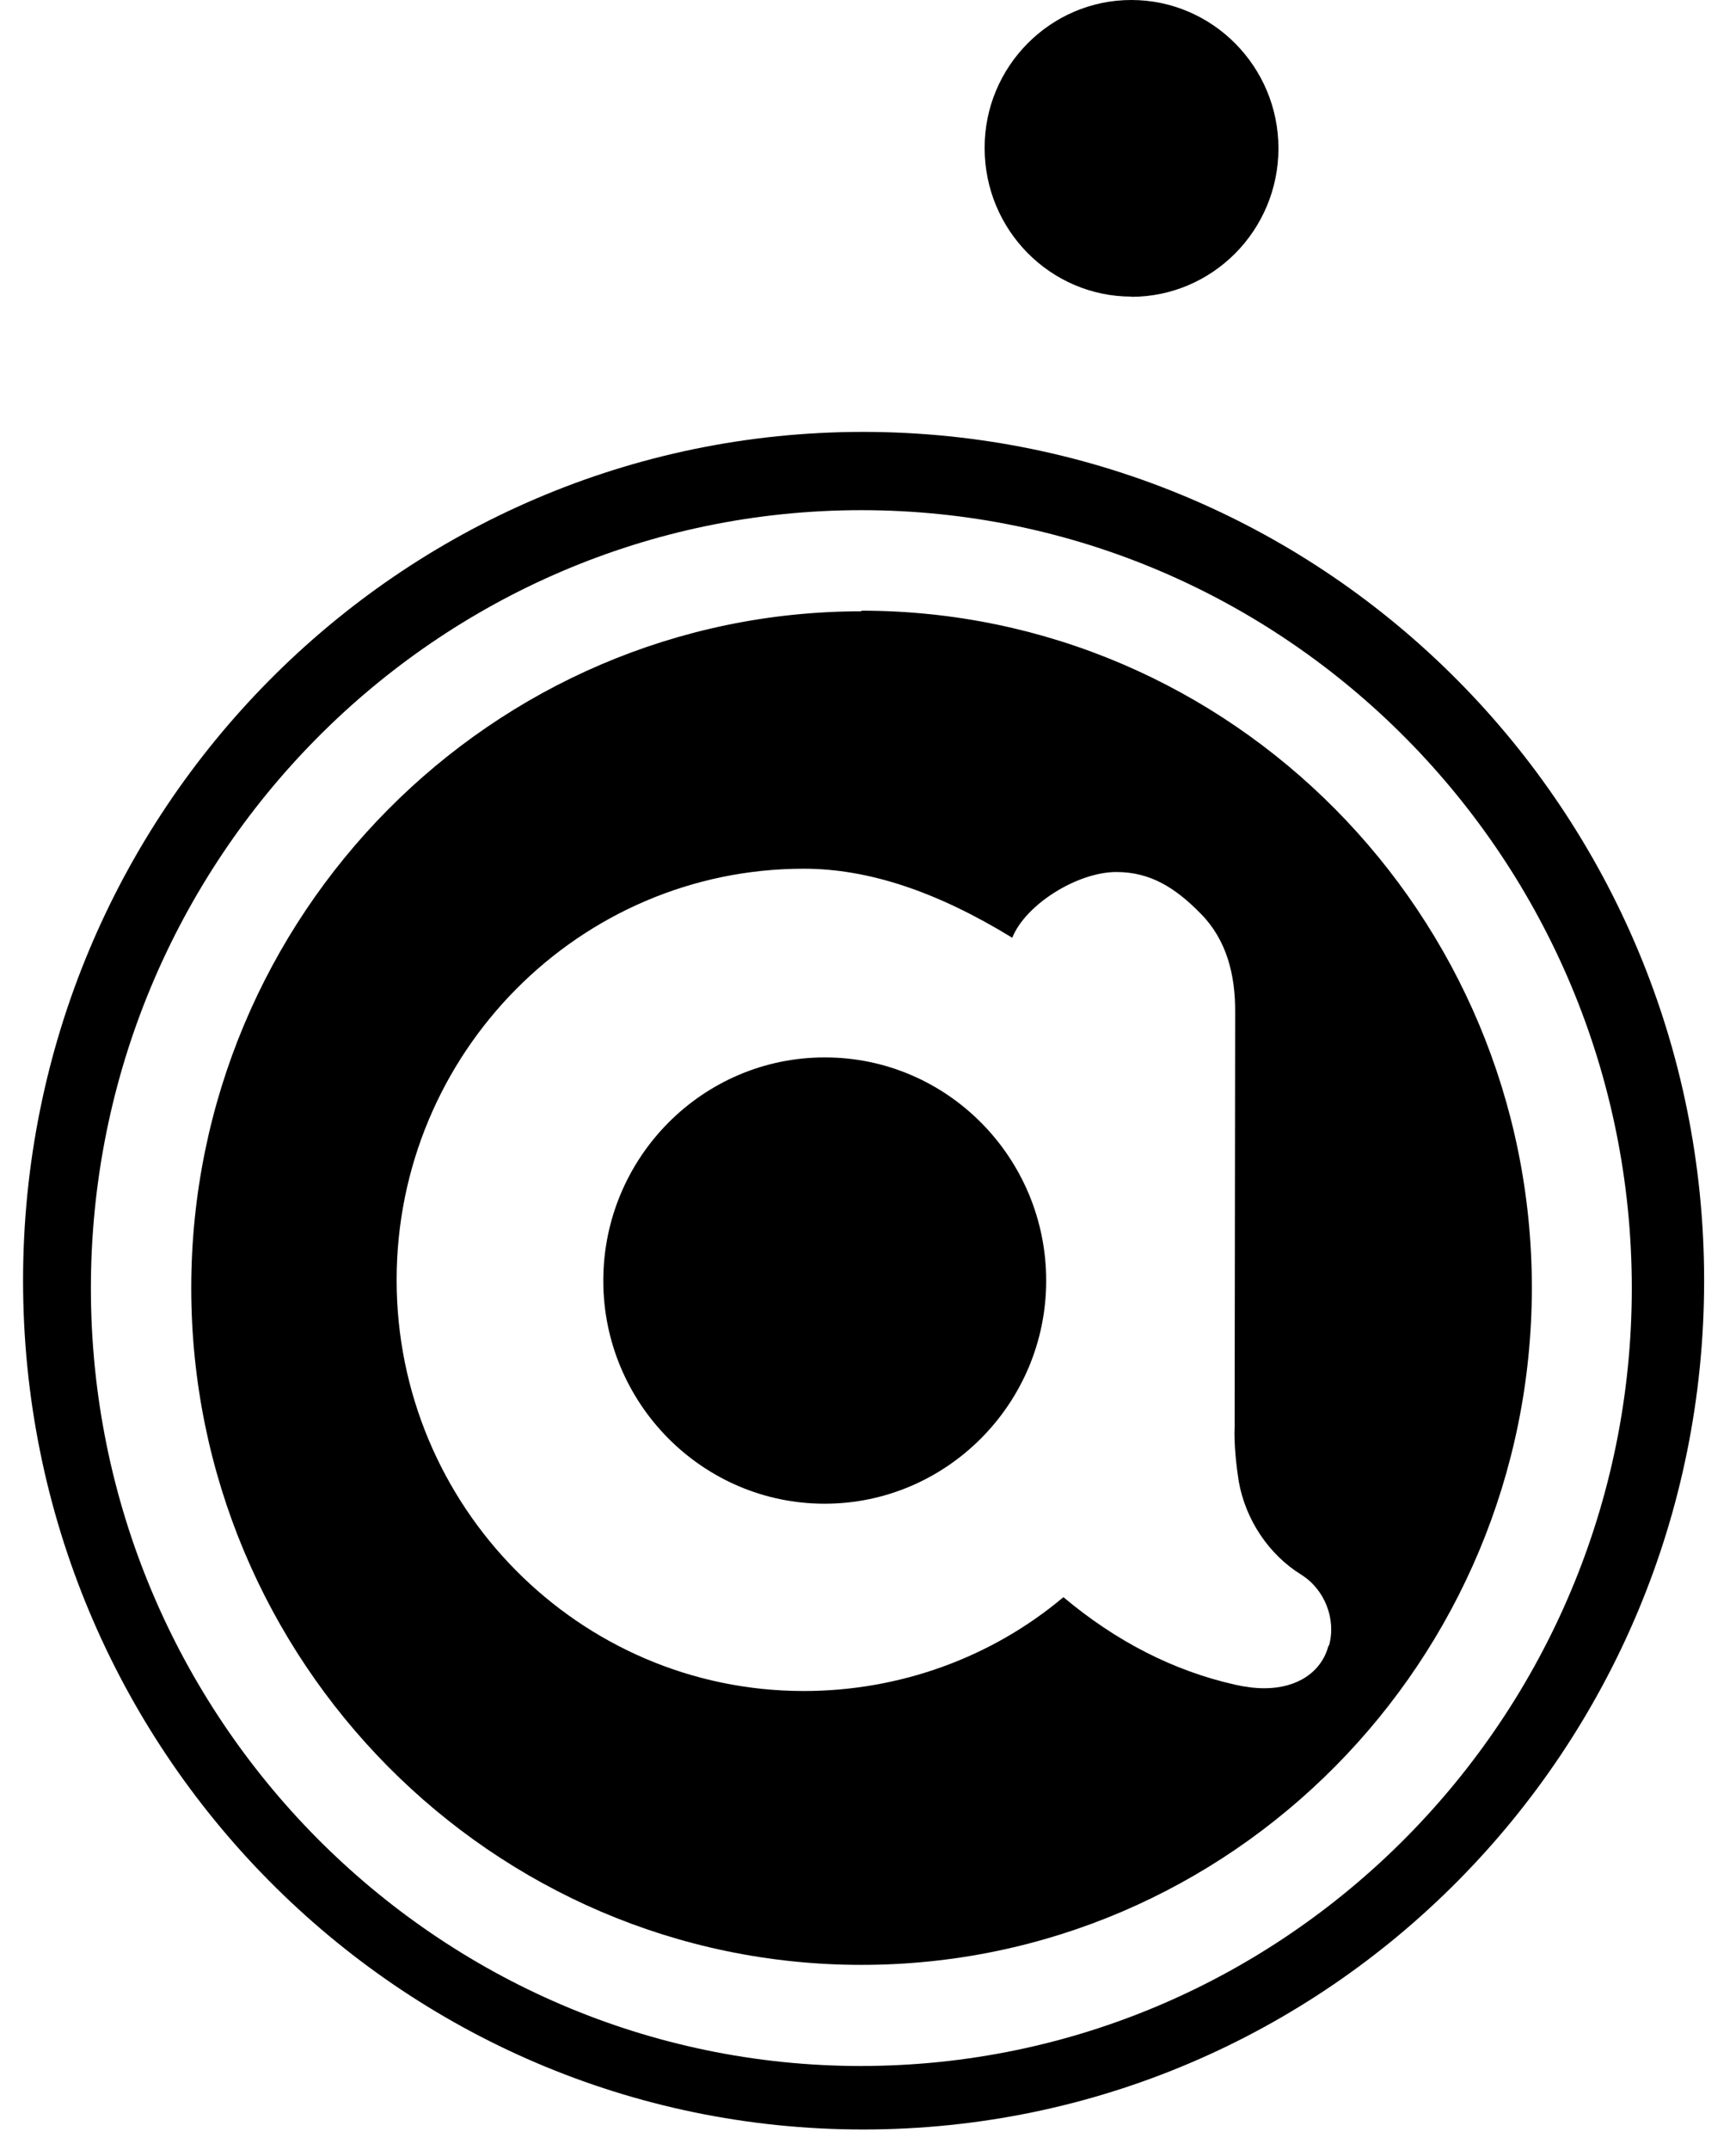 <svg xmlns="http://www.w3.org/2000/svg" viewBox="0 0 42 52"><g><path d="M20.882 10.445C9.657 10.445.558 19.637.558 30.97c0 11.34 9.1 20.53 20.324 20.53 11.245 0 20.347-9.19 20.347-20.53 0-11.333-9.11-20.525-20.35-20.525m-.04 39.52c-10.28 0-18.64-8.44-18.64-18.81 0-10.378 8.36-18.817 18.64-18.817 10.28 0 18.64 8.44 18.64 18.816 0 10.37-8.37 18.81-18.65 18.81"></path> <path d="M19.95 25.573c-2.952 0-5.354 2.422-5.354 5.4 0 2.97 2.402 5.393 5.355 5.393 2.95 0 5.36-2.422 5.36-5.393 0-2.978-2.4-5.4-5.35-5.4"></path> <path d="M20.84 14.784c-8.94 0-16.213 7.348-16.213 16.365 0 9.02 7.273 16.37 16.214 16.37 8.95 0 16.22-7.35 16.22-16.38 0-9.02-7.27-16.37-16.22-16.37m11.3 25.03c-.17.644-.76 1.03-1.55 1.03-.23 0-.46-.03-.71-.086-1.49-.335-2.883-1.05-4.153-2.117-1.747 1.47-3.976 2.27-6.282 2.27-5.432 0-9.85-4.46-9.85-9.94 0-5.49 4.42-9.947 9.85-9.947 1.56 0 3.217.55 5.044 1.67.32-.804 1.575-1.59 2.52-1.59.815 0 1.42.374 2.04 1.007.627.634.84 1.48.833 2.39L29.87 34.5c-.02.448.048.997.1 1.328.165.926.725 1.77 1.52 2.26.56.354.84 1.07.665 1.705m-4.78-32.62c-1.96 0-3.553-1.61-3.553-3.59C23.814 1.615 25.41 0 27.37 0c1.964 0 3.56 1.613 3.56 3.588 0 1.98-1.596 3.59-3.56 3.59"></path></g></svg>